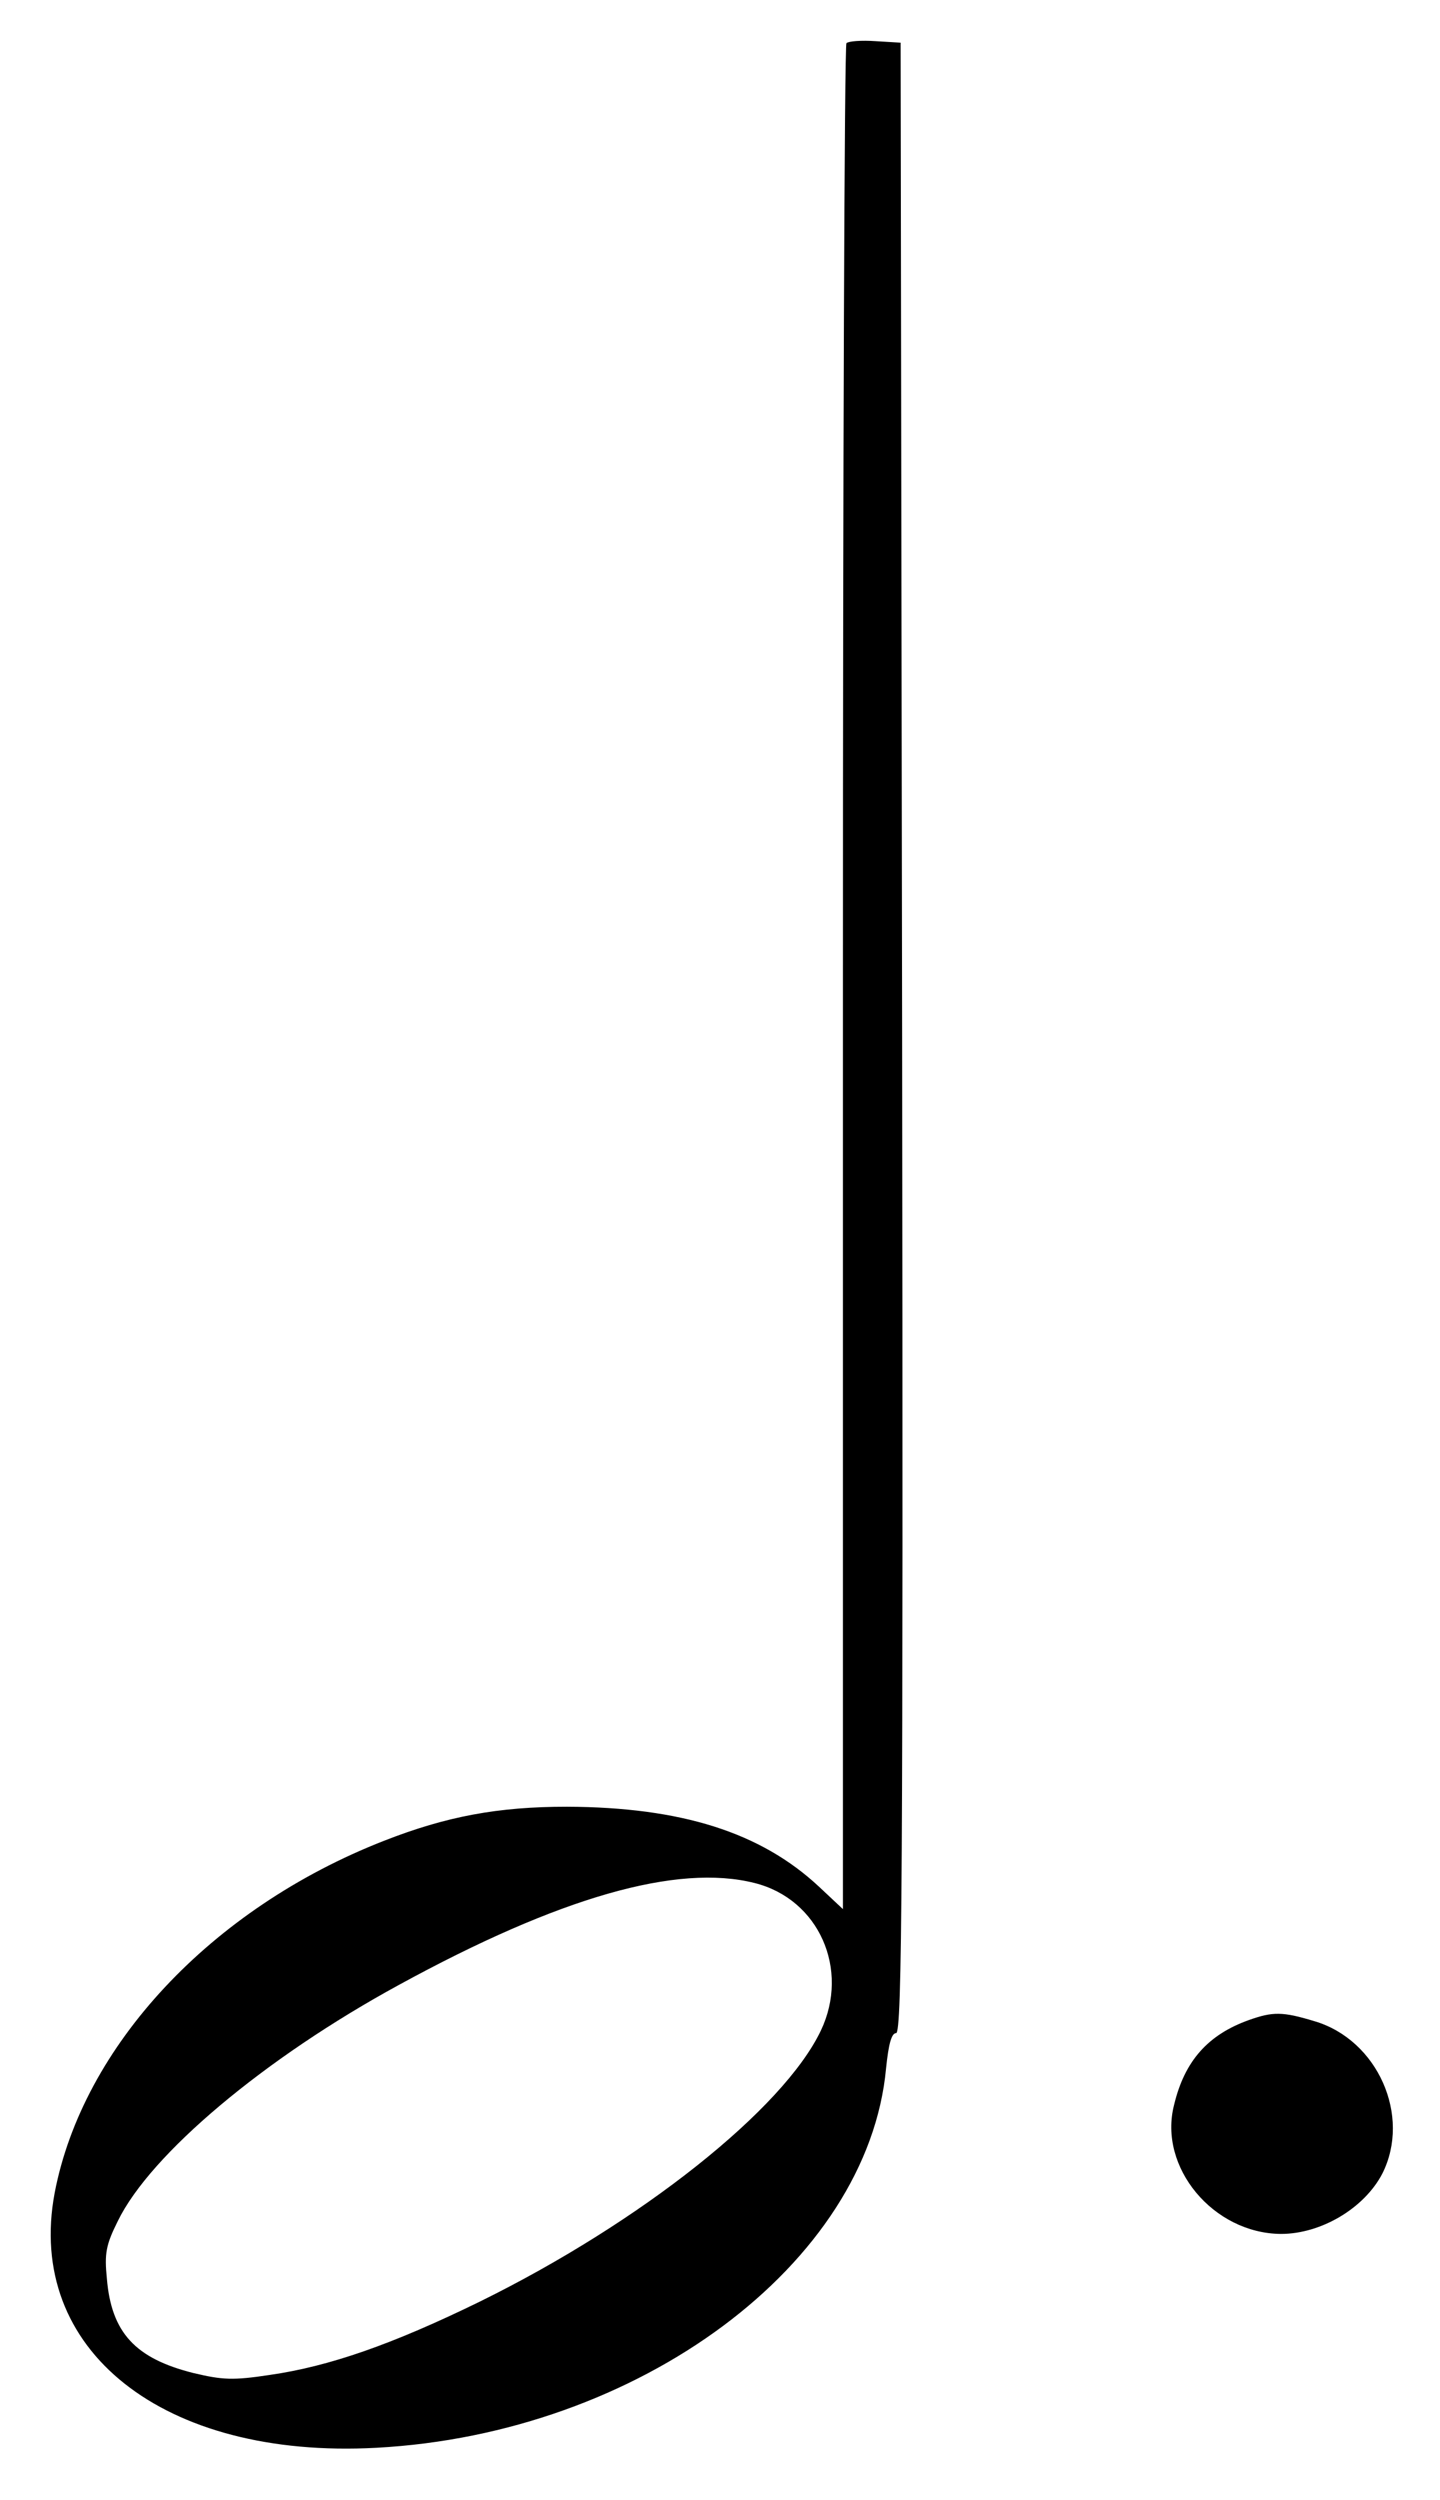 <?xml version="1.0" standalone="no"?>
<!DOCTYPE svg PUBLIC "-//W3C//DTD SVG 20010904//EN"
 "http://www.w3.org/TR/2001/REC-SVG-20010904/DTD/svg10.dtd">
<svg version="1.0" xmlns="http://www.w3.org/2000/svg"
 width="287pt" height="498pt" viewBox="0 0 287 498"
 preserveAspectRatio="xMidYMid meet">
<g transform="translate(0,498) scale(0.1,-0.1)"
fill="#000000" stroke="none">
<path d="M1687 4894 c-4 -4 -7 -842 -7 -1862 l0 -1855 -48 45 c-116 108 -274
158 -502 159 -137 0 -240 -19 -365 -68 -345 -135 -600 -409 -656 -701 -59
-313 216 -531 641 -508 524 28 980 367 1016 756 5 49 11 70 20 70 12 0 14 317
12 1983 l-3 1982 -50 3 c-28 2 -54 0 -58 -4z m-183 -3665 c128 -32 190 -172
132 -294 -75 -157 -359 -382 -680 -540 -174 -85 -300 -129 -419 -146 -73 -11
-93 -10 -152 4 -115 29 -163 80 -172 188 -5 50 -2 67 22 115 65 133 292 324
560 470 320 175 555 242 709 203z"/>
<path d="M2489 956 c-81 -29 -128 -81 -149 -169 -32 -124 78 -256 213 -257 80
0 166 51 202 120 58 115 -9 267 -136 304 -63 19 -82 19 -130 2z"/>
</g>
</svg>

